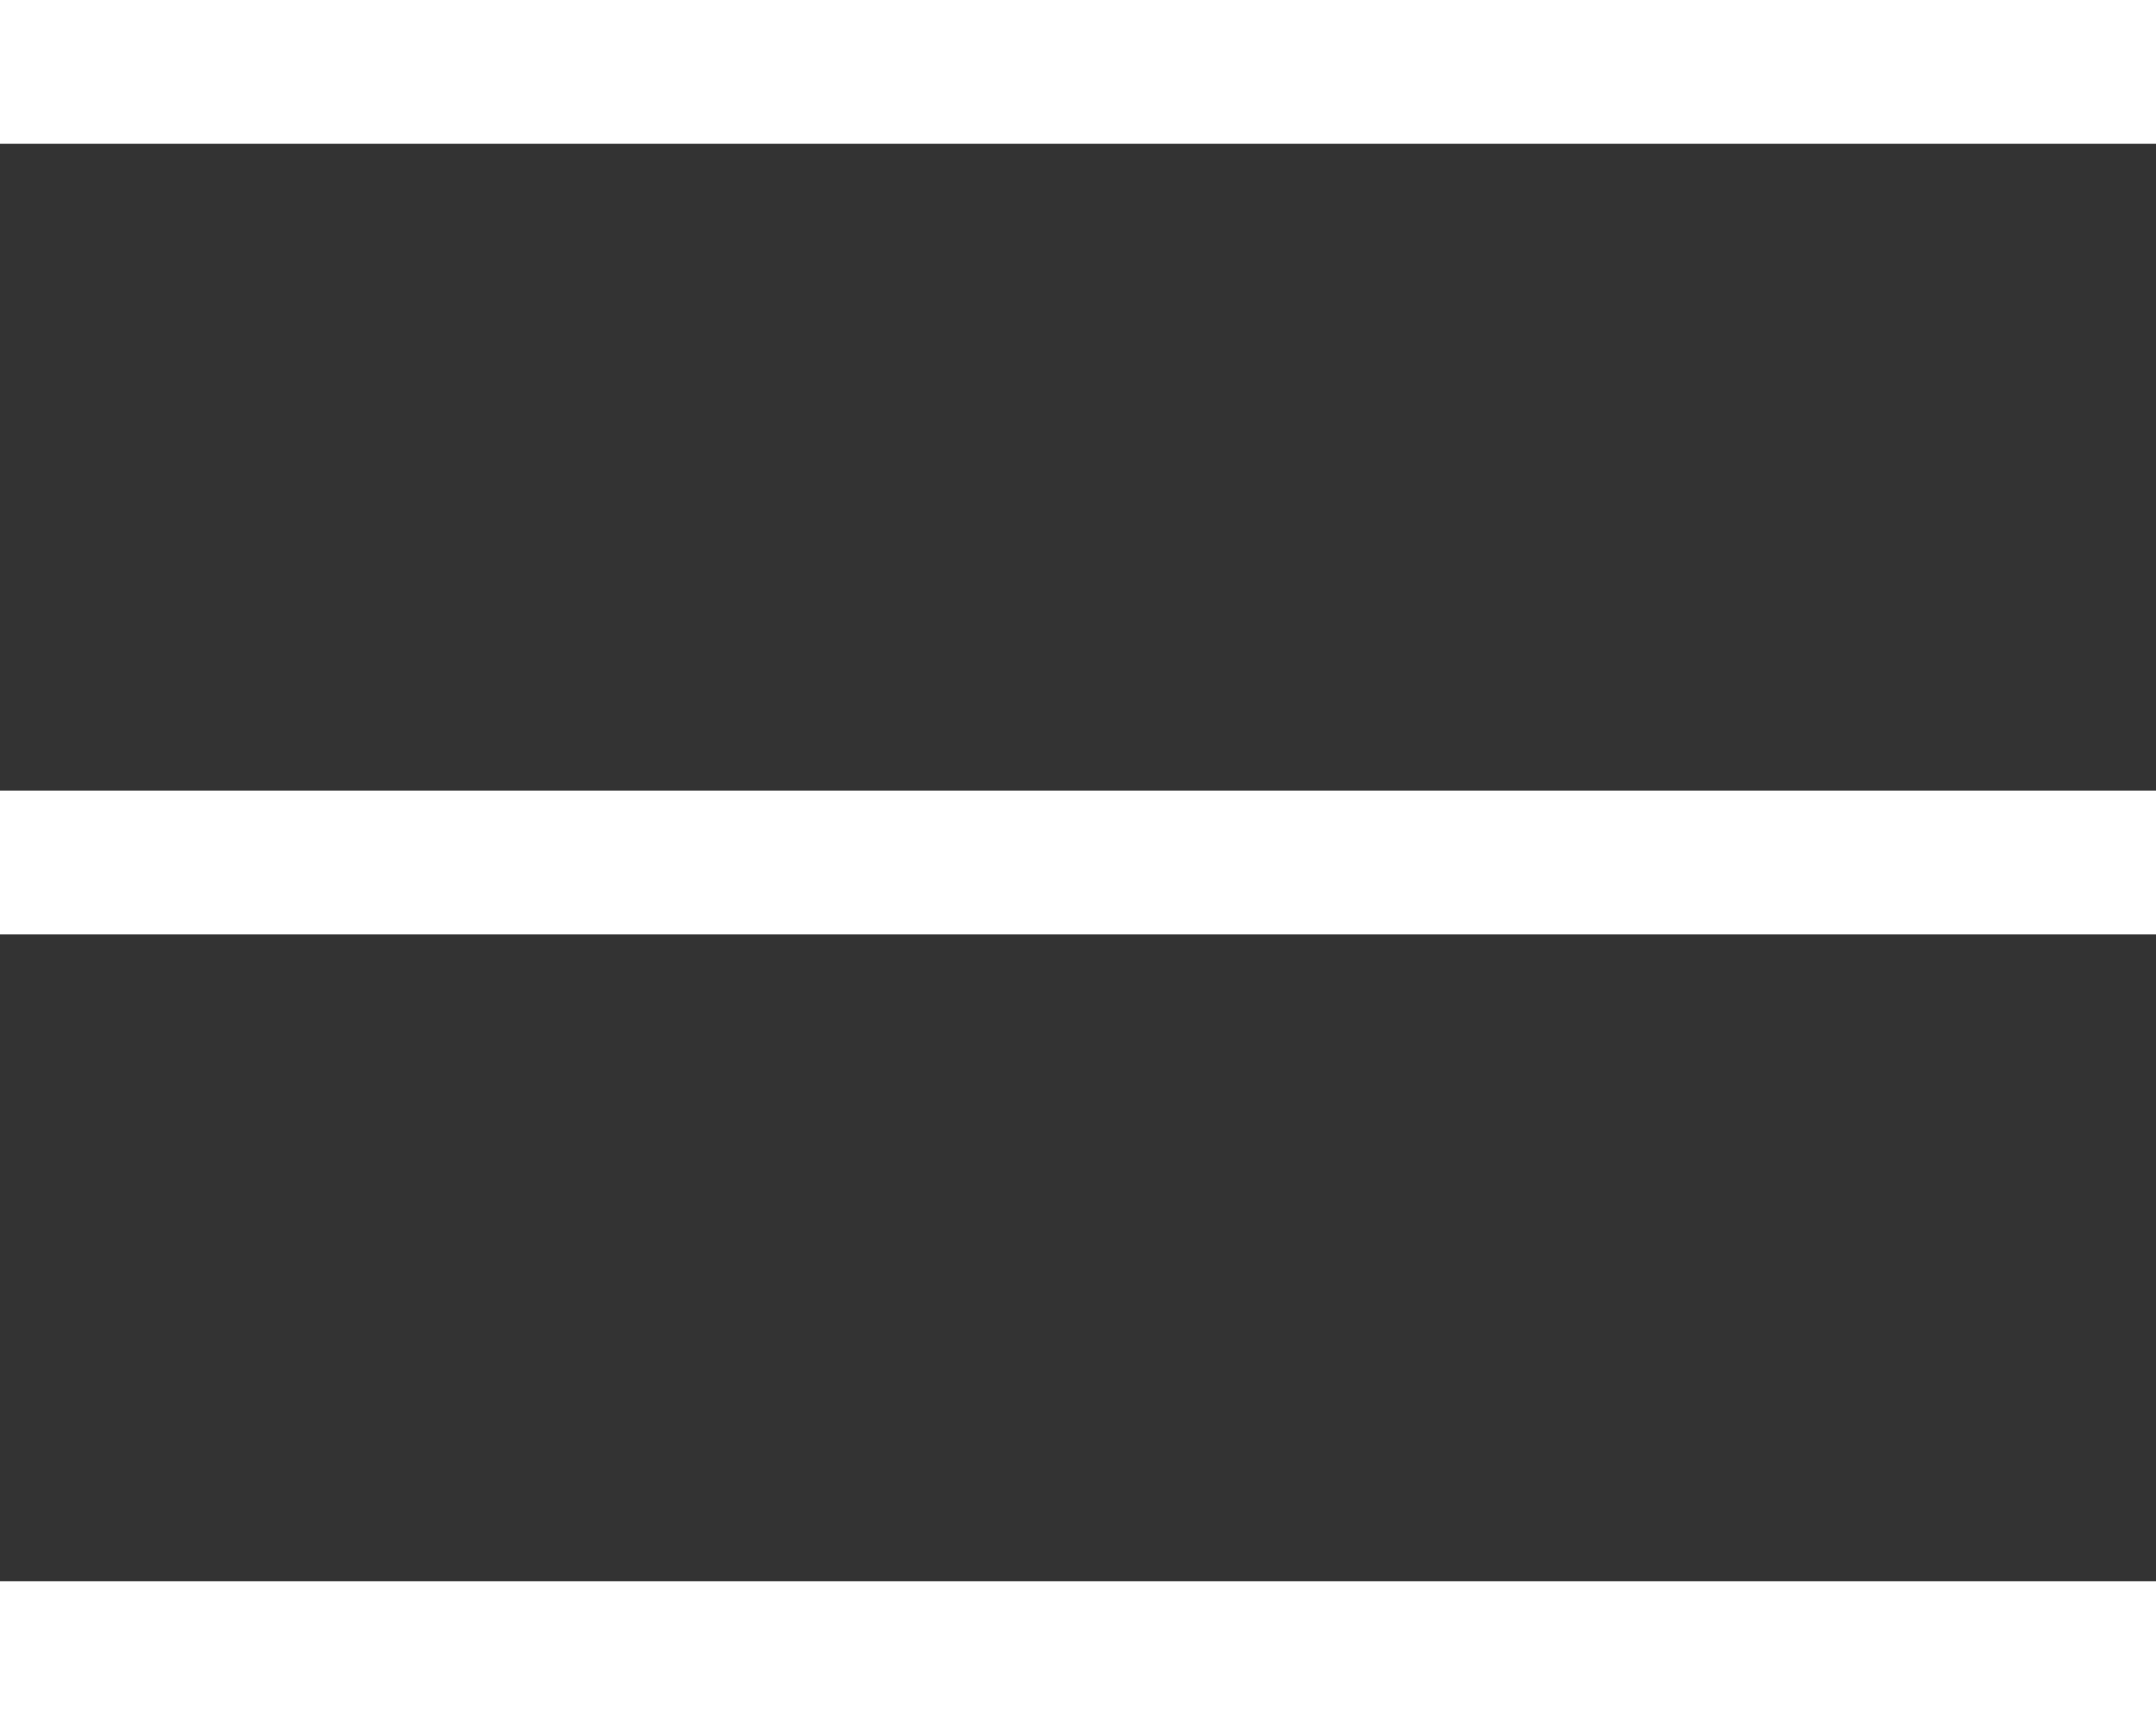 <?xml version="1.0" encoding="UTF-8"?> <svg xmlns="http://www.w3.org/2000/svg" width="30" height="24" viewBox="0 0 30 24" fill="none"><rect x="0" y="0" width="30" height="24" fill="#333333" stroke="none"/> <g clip-path="url(#clip0_45_180)"> <rect width="30" height="2" fill="white"></rect> <rect y="11" width="30" height="2" fill="white"></rect> <rect y="22" width="30" height="2" fill="white"></rect> </g> <defs> <clipPath id="clip0_45_180"> <rect width="30" height="24" fill="white"></rect> </clipPath> </defs> </svg> 